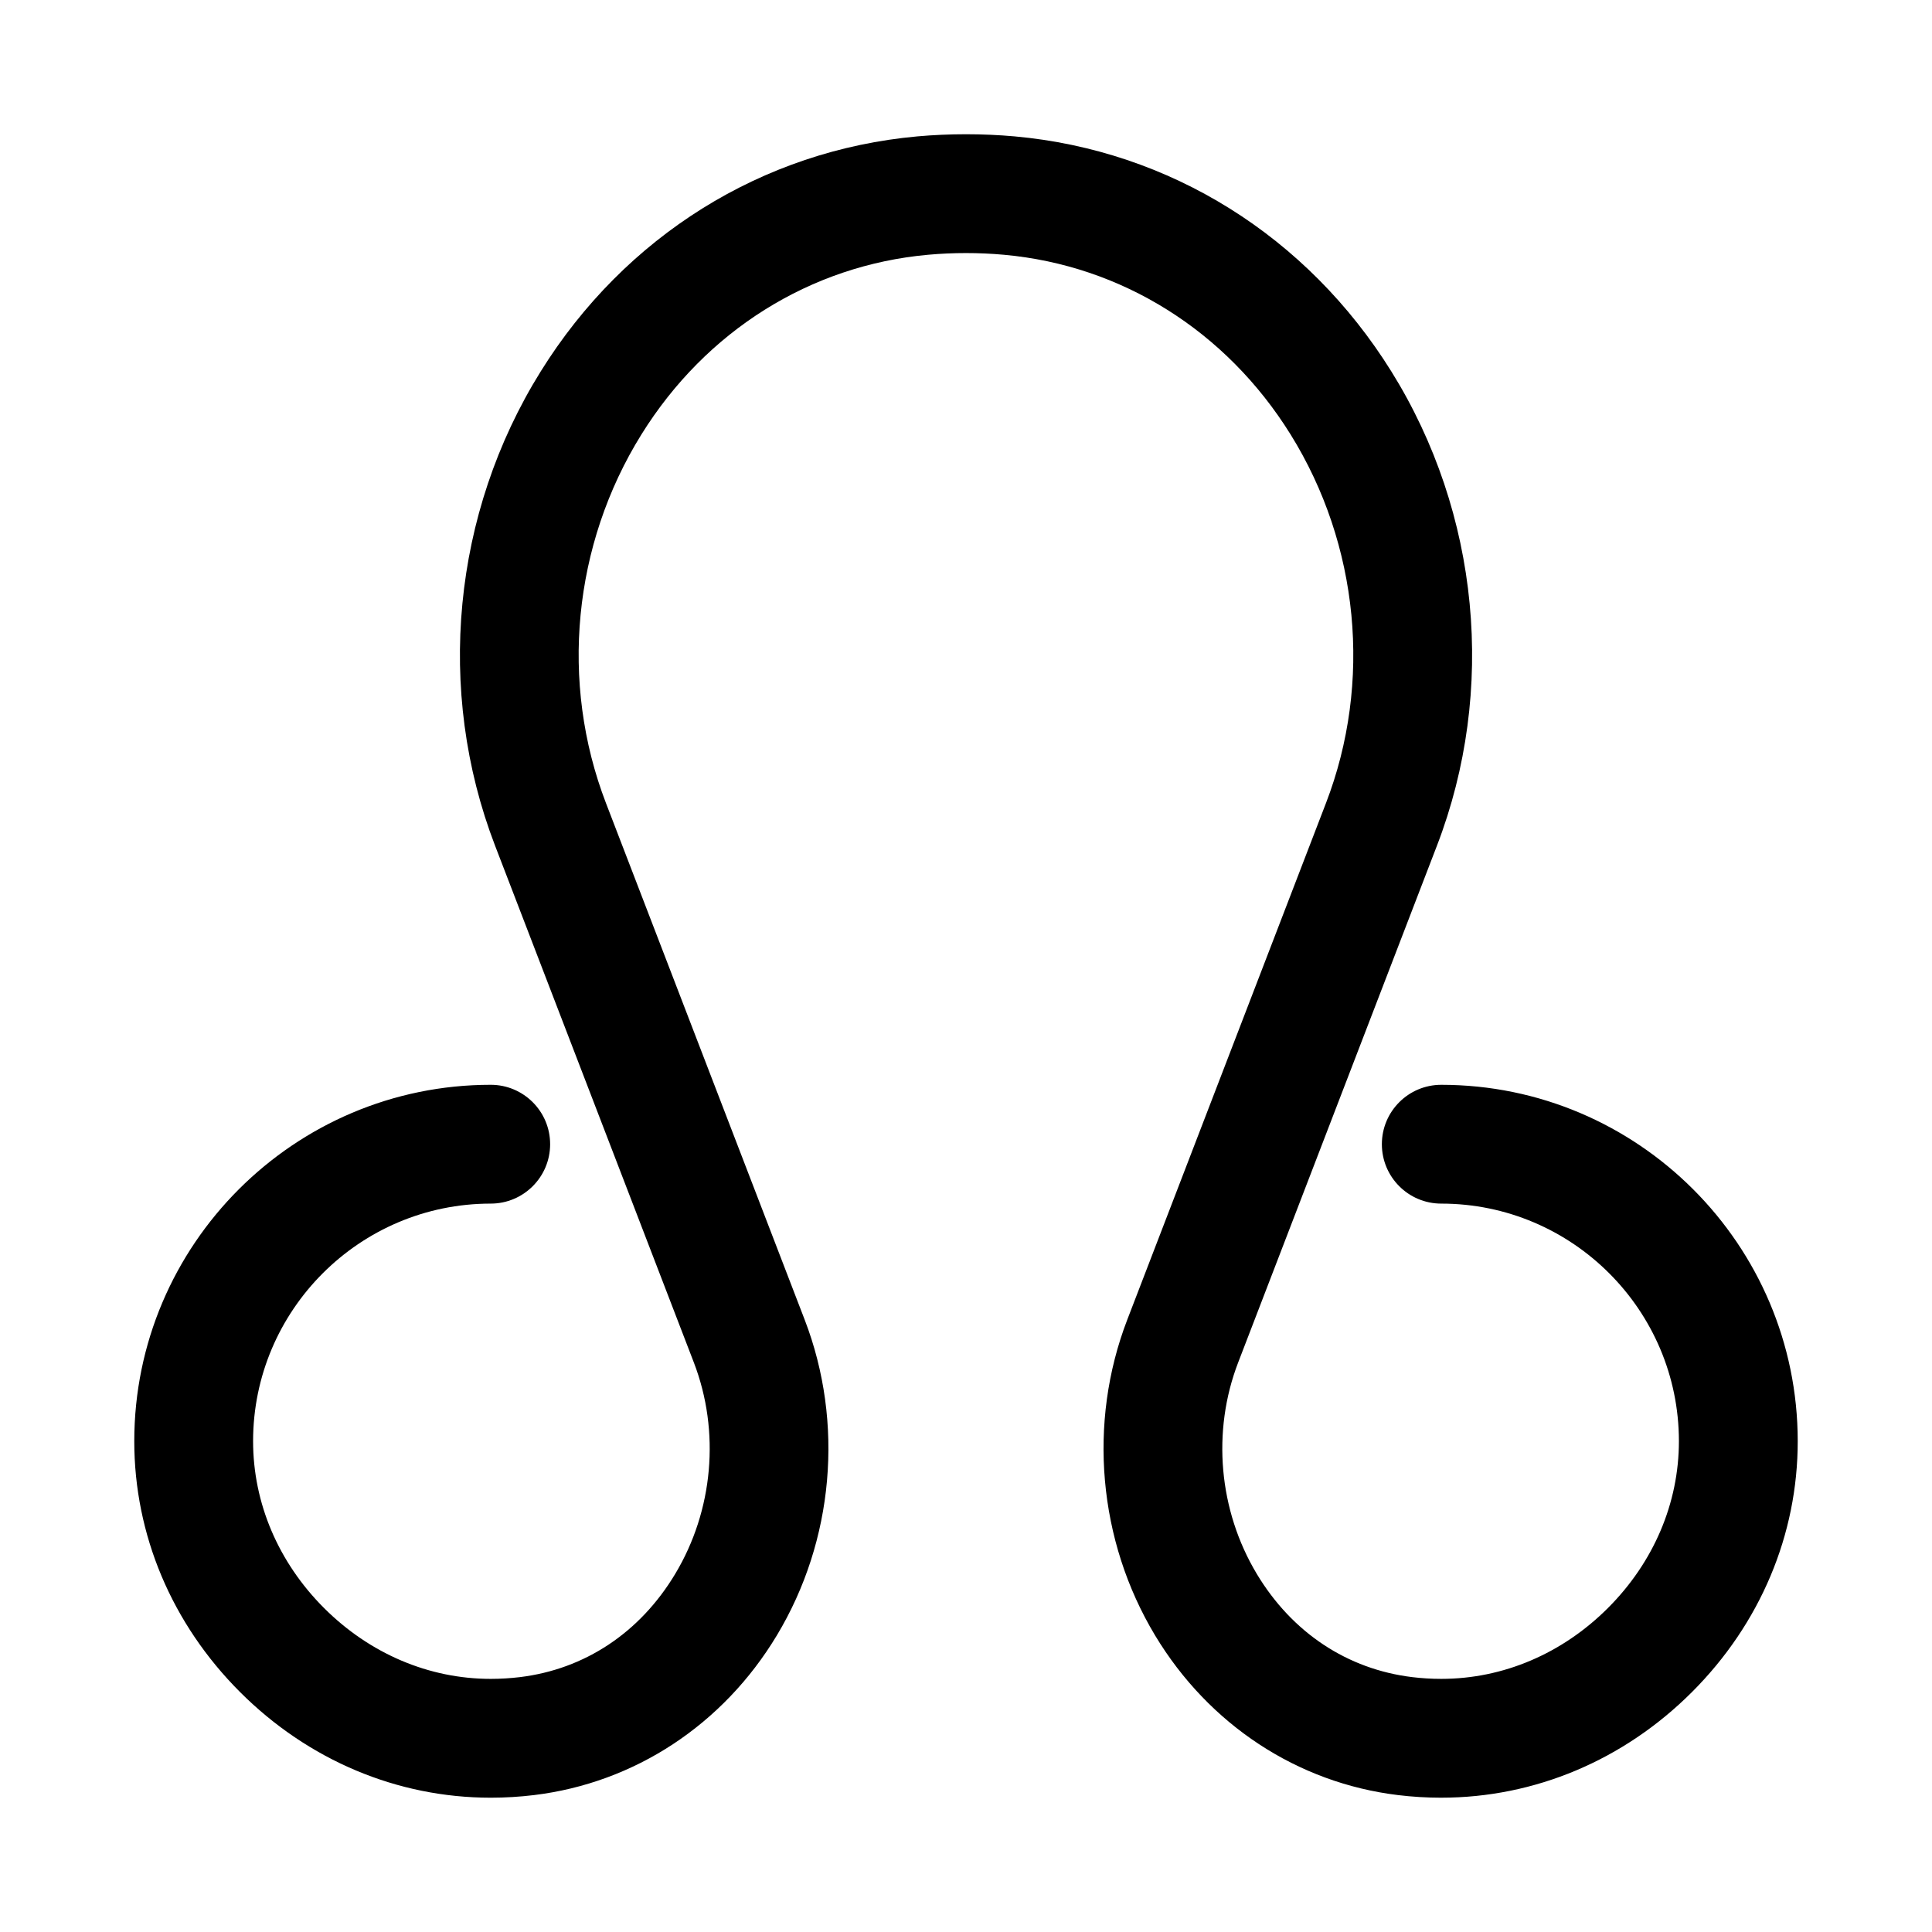 <?xml version="1.0" encoding="UTF-8"?>
<!-- Uploaded to: ICON Repo, www.svgrepo.com, Generator: ICON Repo Mixer Tools -->
<svg fill="#000000" width="800px" height="800px" version="1.1" viewBox="144 144 512 512" xmlns="http://www.w3.org/2000/svg">
 <path d="m525.95 620.41h-0.016c-3.859 0-7.703-0.238-11.441-0.691-26.676-3.231-50.137-18.66-64.391-42.328-15.098-25.105-17.852-56.367-7.379-83.617l52.676-136.95c12.301-31.965 8.777-68.496-9.41-97.73-17.066-27.422-44.758-44.766-75.945-47.578-6.609-0.602-13.477-0.602-20.105 0-31.18 2.812-58.855 20.148-75.93 47.578-18.195 29.227-21.719 65.758-9.426 97.73l52.676 136.95c10.477 27.254 7.727 58.508-7.379 83.609-14.238 23.676-37.699 39.105-64.375 42.336-3.762 0.453-7.566 0.691-11.441 0.691h-0.016c-24.785 0-48.383-9.945-66.449-28.012-18.07-18.074-28.023-41.684-28.016-66.477 0.008-52.074 42.391-94.438 94.465-94.438 8.695 0 15.742 7.051 15.742 15.742 0 8.695-7.051 15.742-15.742 15.742-34.719 0-62.969 28.242-62.977 62.953 0 16.391 6.672 32.09 18.789 44.211 12.121 12.117 27.812 18.789 44.188 18.789h0.016c2.598 0 5.156-0.164 7.68-0.461 17.207-2.082 31.828-11.785 41.16-27.305 10.141-16.852 11.992-37.816 4.973-56.082l-52.676-136.95c-15.82-41.129-11.301-88.113 12.086-125.68 22.332-35.887 58.727-58.586 99.836-62.301 8.488-0.754 17.273-0.754 25.746 0 41.129 3.711 77.52 26.422 99.863 62.309 23.387 37.562 27.891 84.547 12.07 125.67l-52.676 136.95c-7.027 18.266-5.164 39.23 4.965 56.082 9.348 15.52 23.969 25.223 41.191 27.305 2.504 0.301 5.055 0.461 7.652 0.461h0.016c16.375 0 32.07-6.672 44.188-18.797 12.117-12.121 18.789-27.809 18.789-44.195-0.016-34.715-28.258-62.957-62.977-62.957-8.703 0-15.742-7.051-15.742-15.742 0-8.695 7.043-15.742 15.742-15.742 52.074 0 94.449 42.367 94.465 94.434 0.016 24.801-9.945 48.41-28.012 66.48-18.066 18.062-41.668 28.008-66.453 28.008z"/>
</svg>